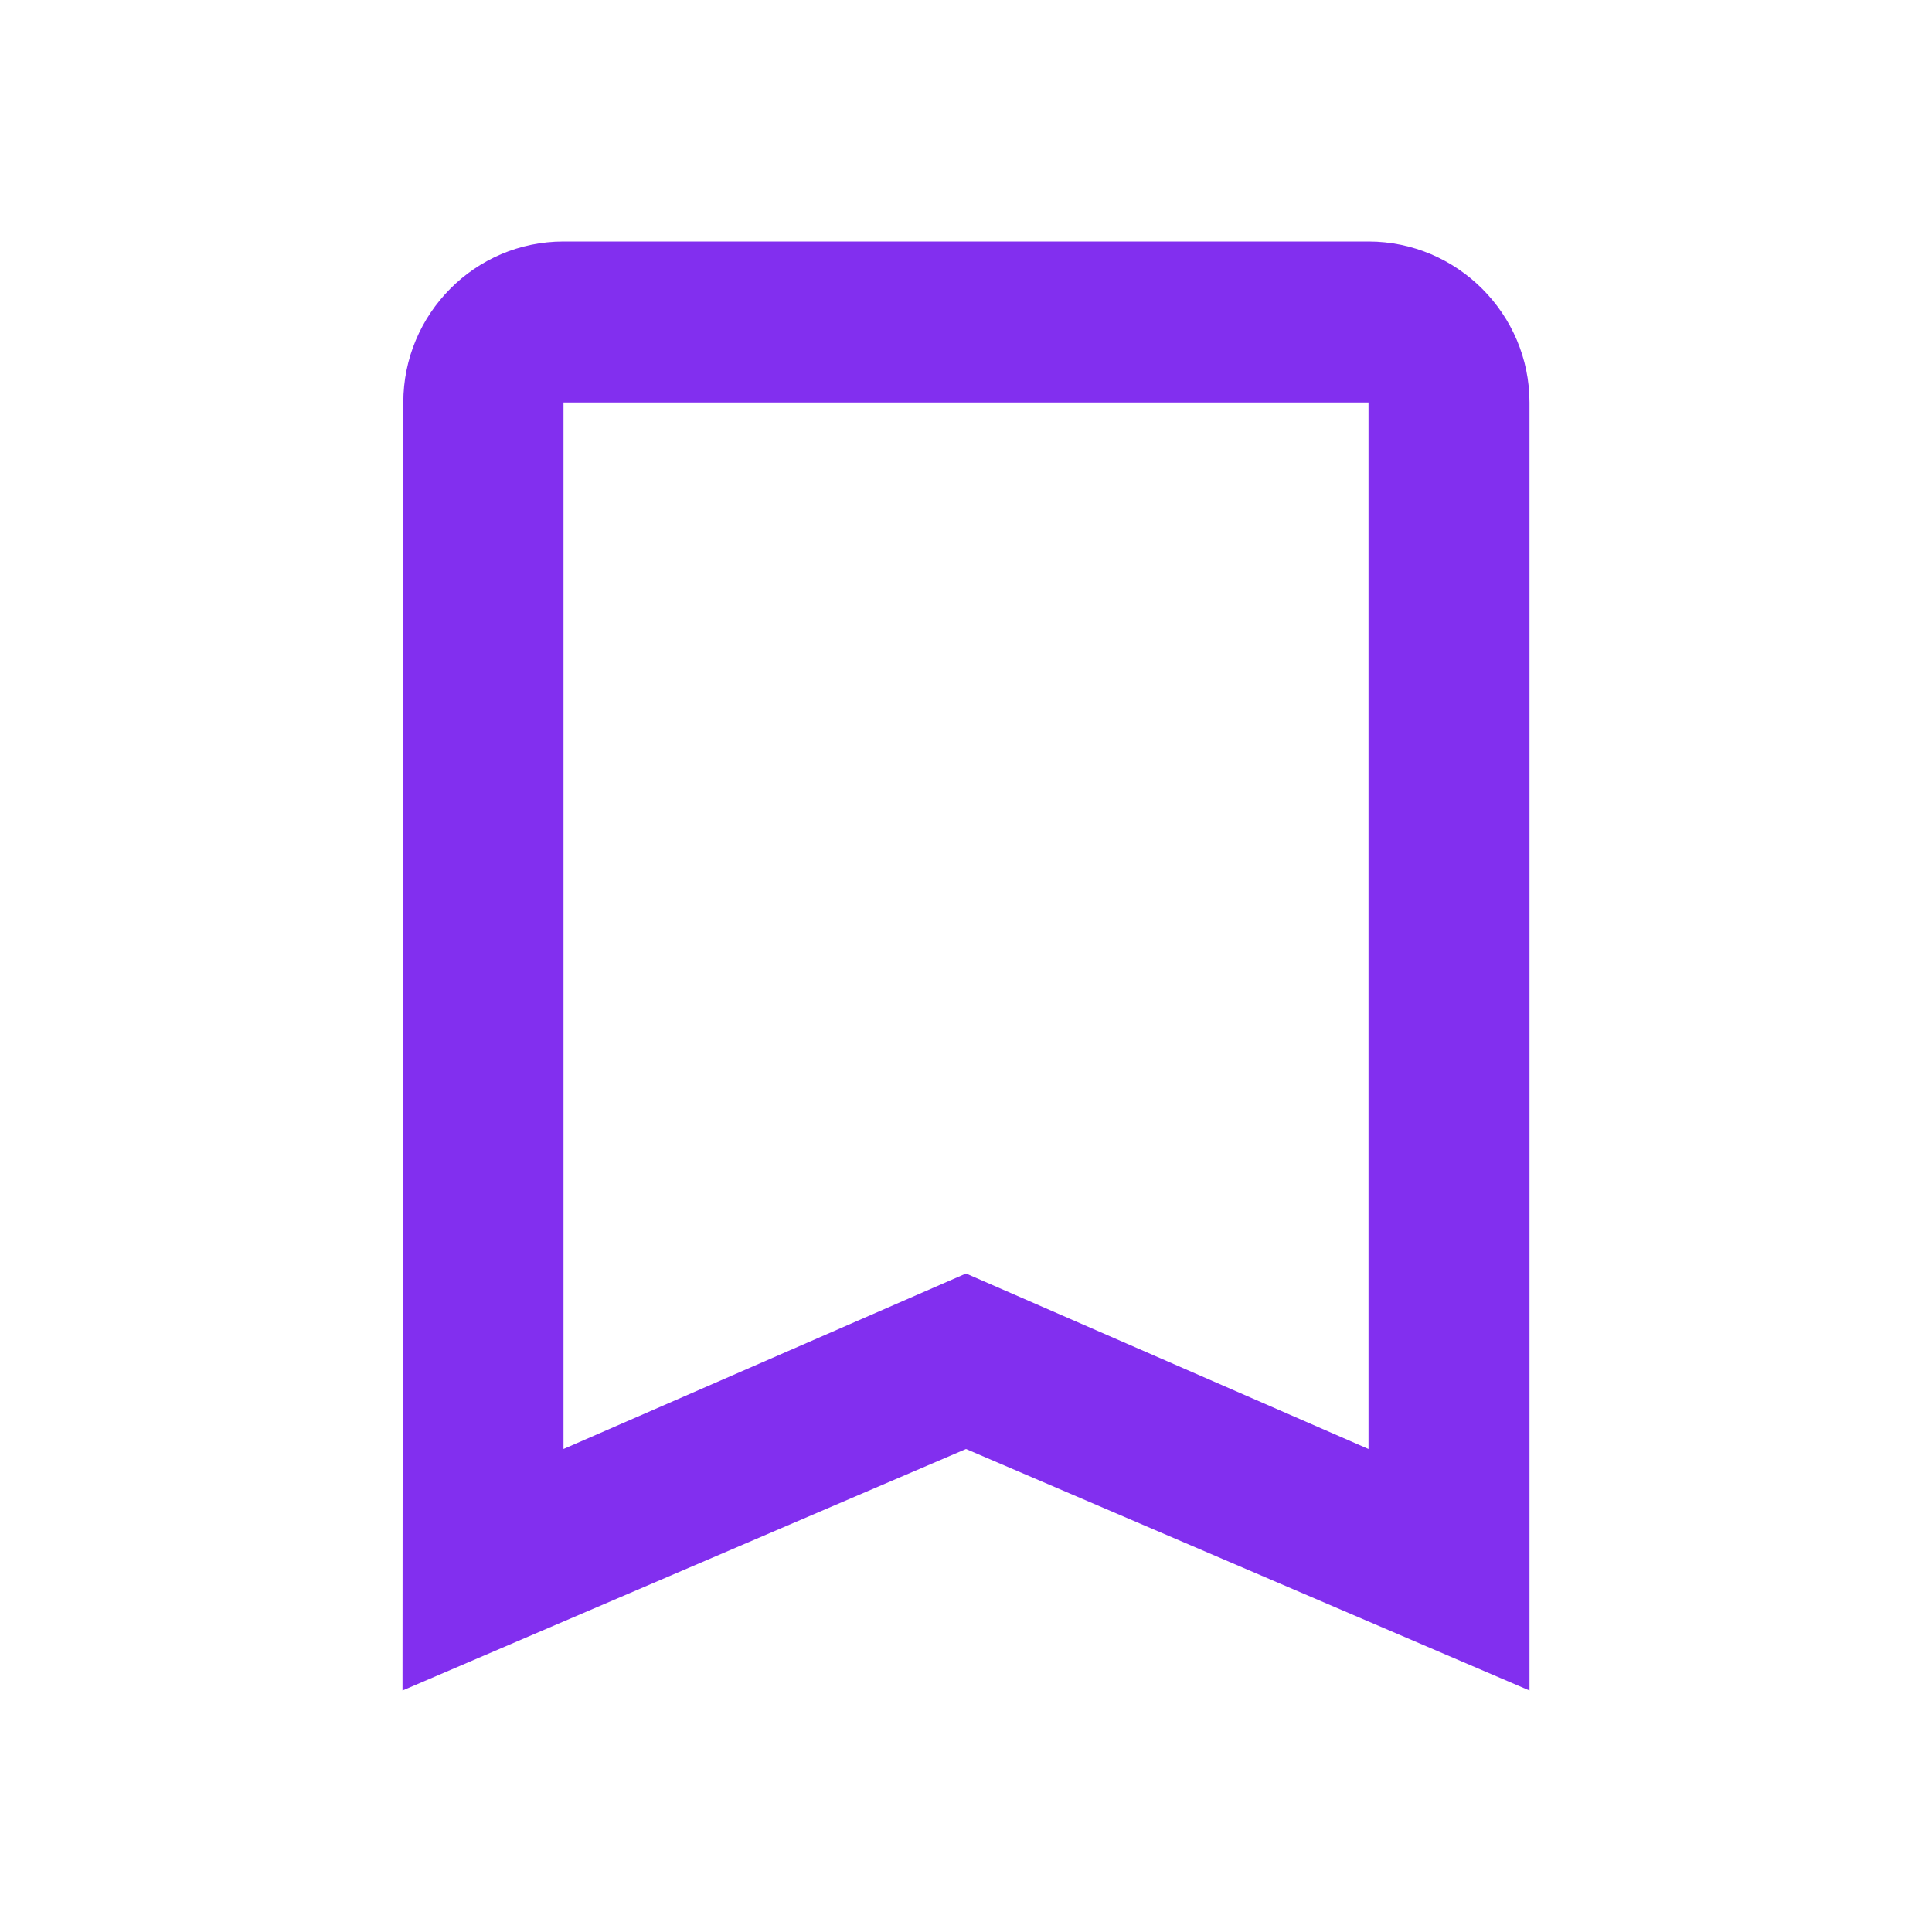 <svg xmlns="http://www.w3.org/2000/svg" width="24" height="24" viewBox="0 0 24 24"><path style="fill :#822fef" d="M17 3H7c-1.1 0-1.99.9-1.99 2L5 21l7-3 7 3V5c0-1.1-.9-2-2-2zm0 15l-5-2.18L7 18V5h10v13z"/><path d="M0 0h24v24H0z" fill="none"/></svg>